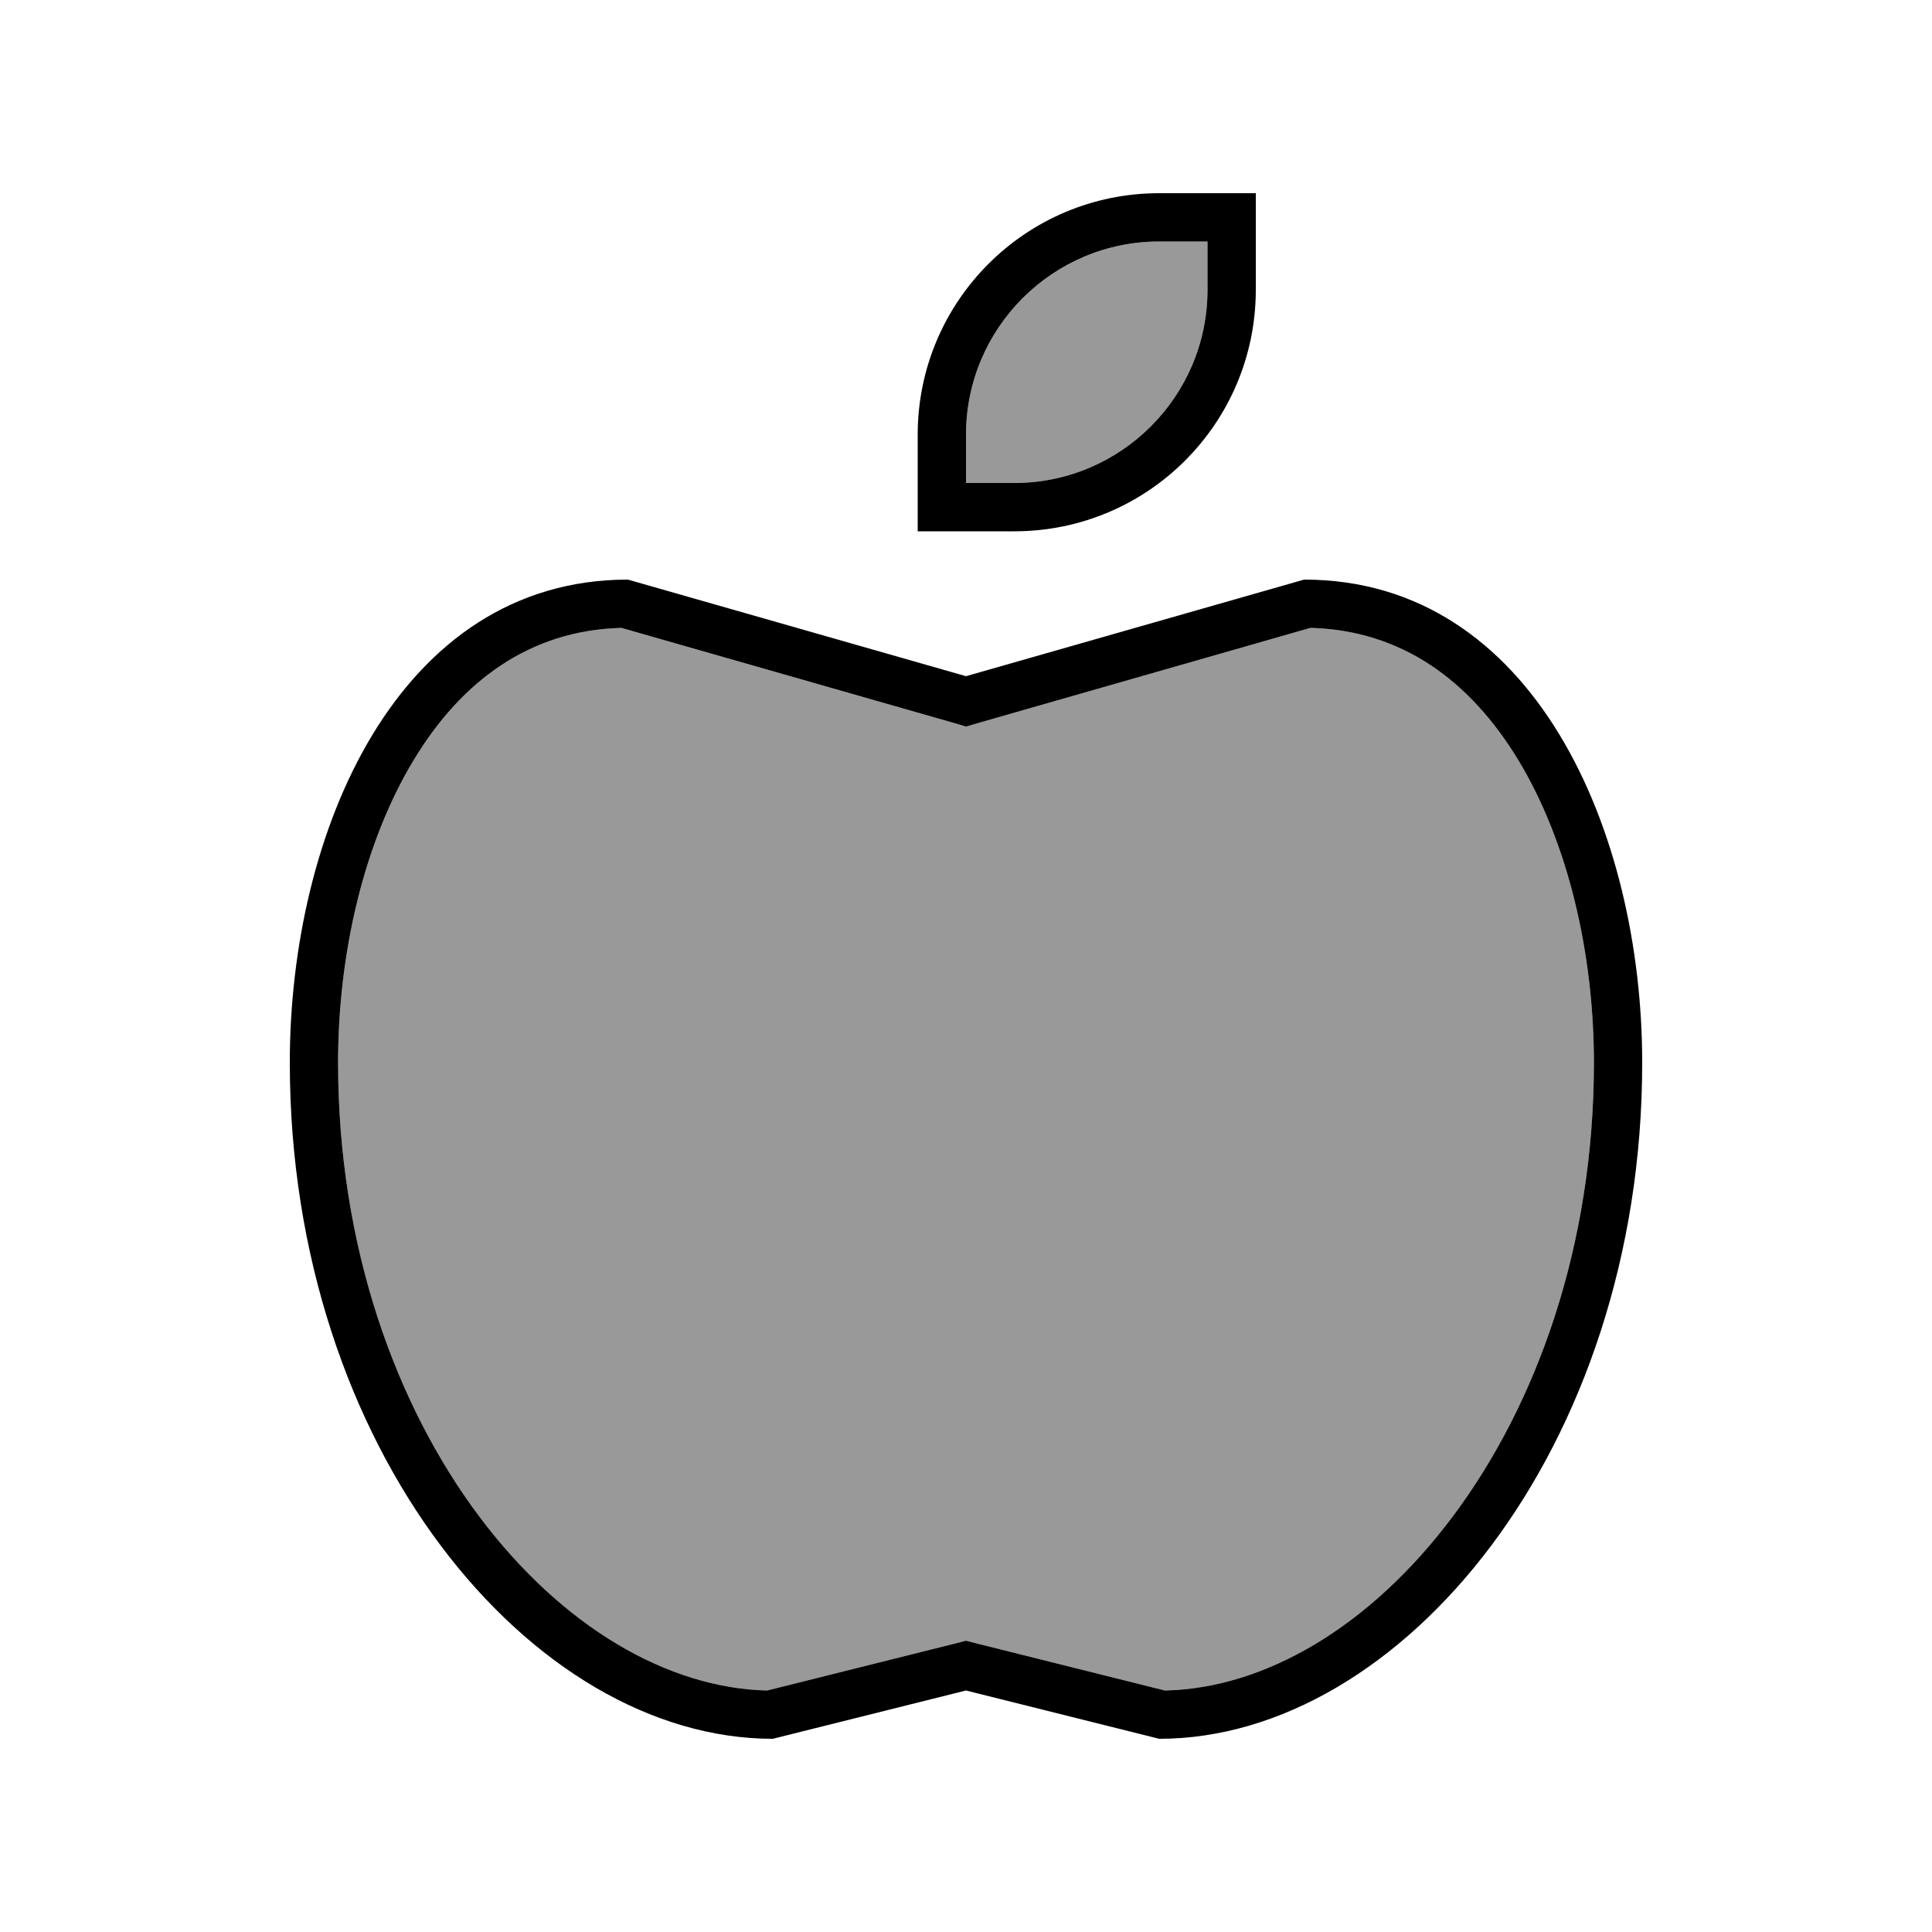 <svg xmlns="http://www.w3.org/2000/svg" viewBox="0 0 640 640"><!--! Font Awesome Pro 7.1.0 by @fontawesome - https://fontawesome.com License - https://fontawesome.com/license (Commercial License) Copyright 2025 Fonticons, Inc. --><path opacity=".4" fill="currentColor" d="M112 352C112 412.7 131 465.3 158.8 502.4C186.3 539 221.2 559.2 254.1 560L316.1 544.5L320 543.5L323.9 544.5L385.9 560C418.8 559.3 453.7 539.1 481.2 502.4C509 465.3 528 412.7 528 352C528 316 519.5 279.1 502.9 251.7C486.9 225.4 464.3 208.8 434.1 208L324.3 239.4L319.9 240.7L315.5 239.4L205.7 208C175.7 208.8 153 225.4 137.1 251.7C120.5 279.1 112 316 112 352zM320 144L320 160L336 160C371.3 160 400 131.3 400 96L400 80L384 80C348.7 80 320 108.7 320 144z"/><path fill="currentColor" d="M336 160C371.3 160 400 131.3 400 96L400 80L384 80C348.7 80 320 108.7 320 144L320 160L336 160zM304 176L304 144C304 99.8 339.8 64 384 64L416 64L416 96C416 140.2 380.2 176 336 176L304 176zM208 192L320 224L432 192C508.3 192 544 275.7 544 352C544 480 464 576 384 576L320 560L256 576C176 576 96 480 96 352C96 275.7 131.7 192 208 192zM324.4 239.4L320 240.7L315.6 239.4L205.8 208C175.7 208.8 153 225.4 137.1 251.7C120.5 279.1 112 316 112 352C112 412.7 131 465.3 158.8 502.4C186.3 539 221.2 559.2 254.1 560L316.1 544.5L320 543.5L323.9 544.5L385.9 560C418.8 559.3 453.7 539.1 481.2 502.4C509 465.3 528 412.7 528 352C528 316 519.5 279.1 502.9 251.7C486.9 225.4 464.3 208.8 434.1 208L324.4 239.4z"/></svg>
